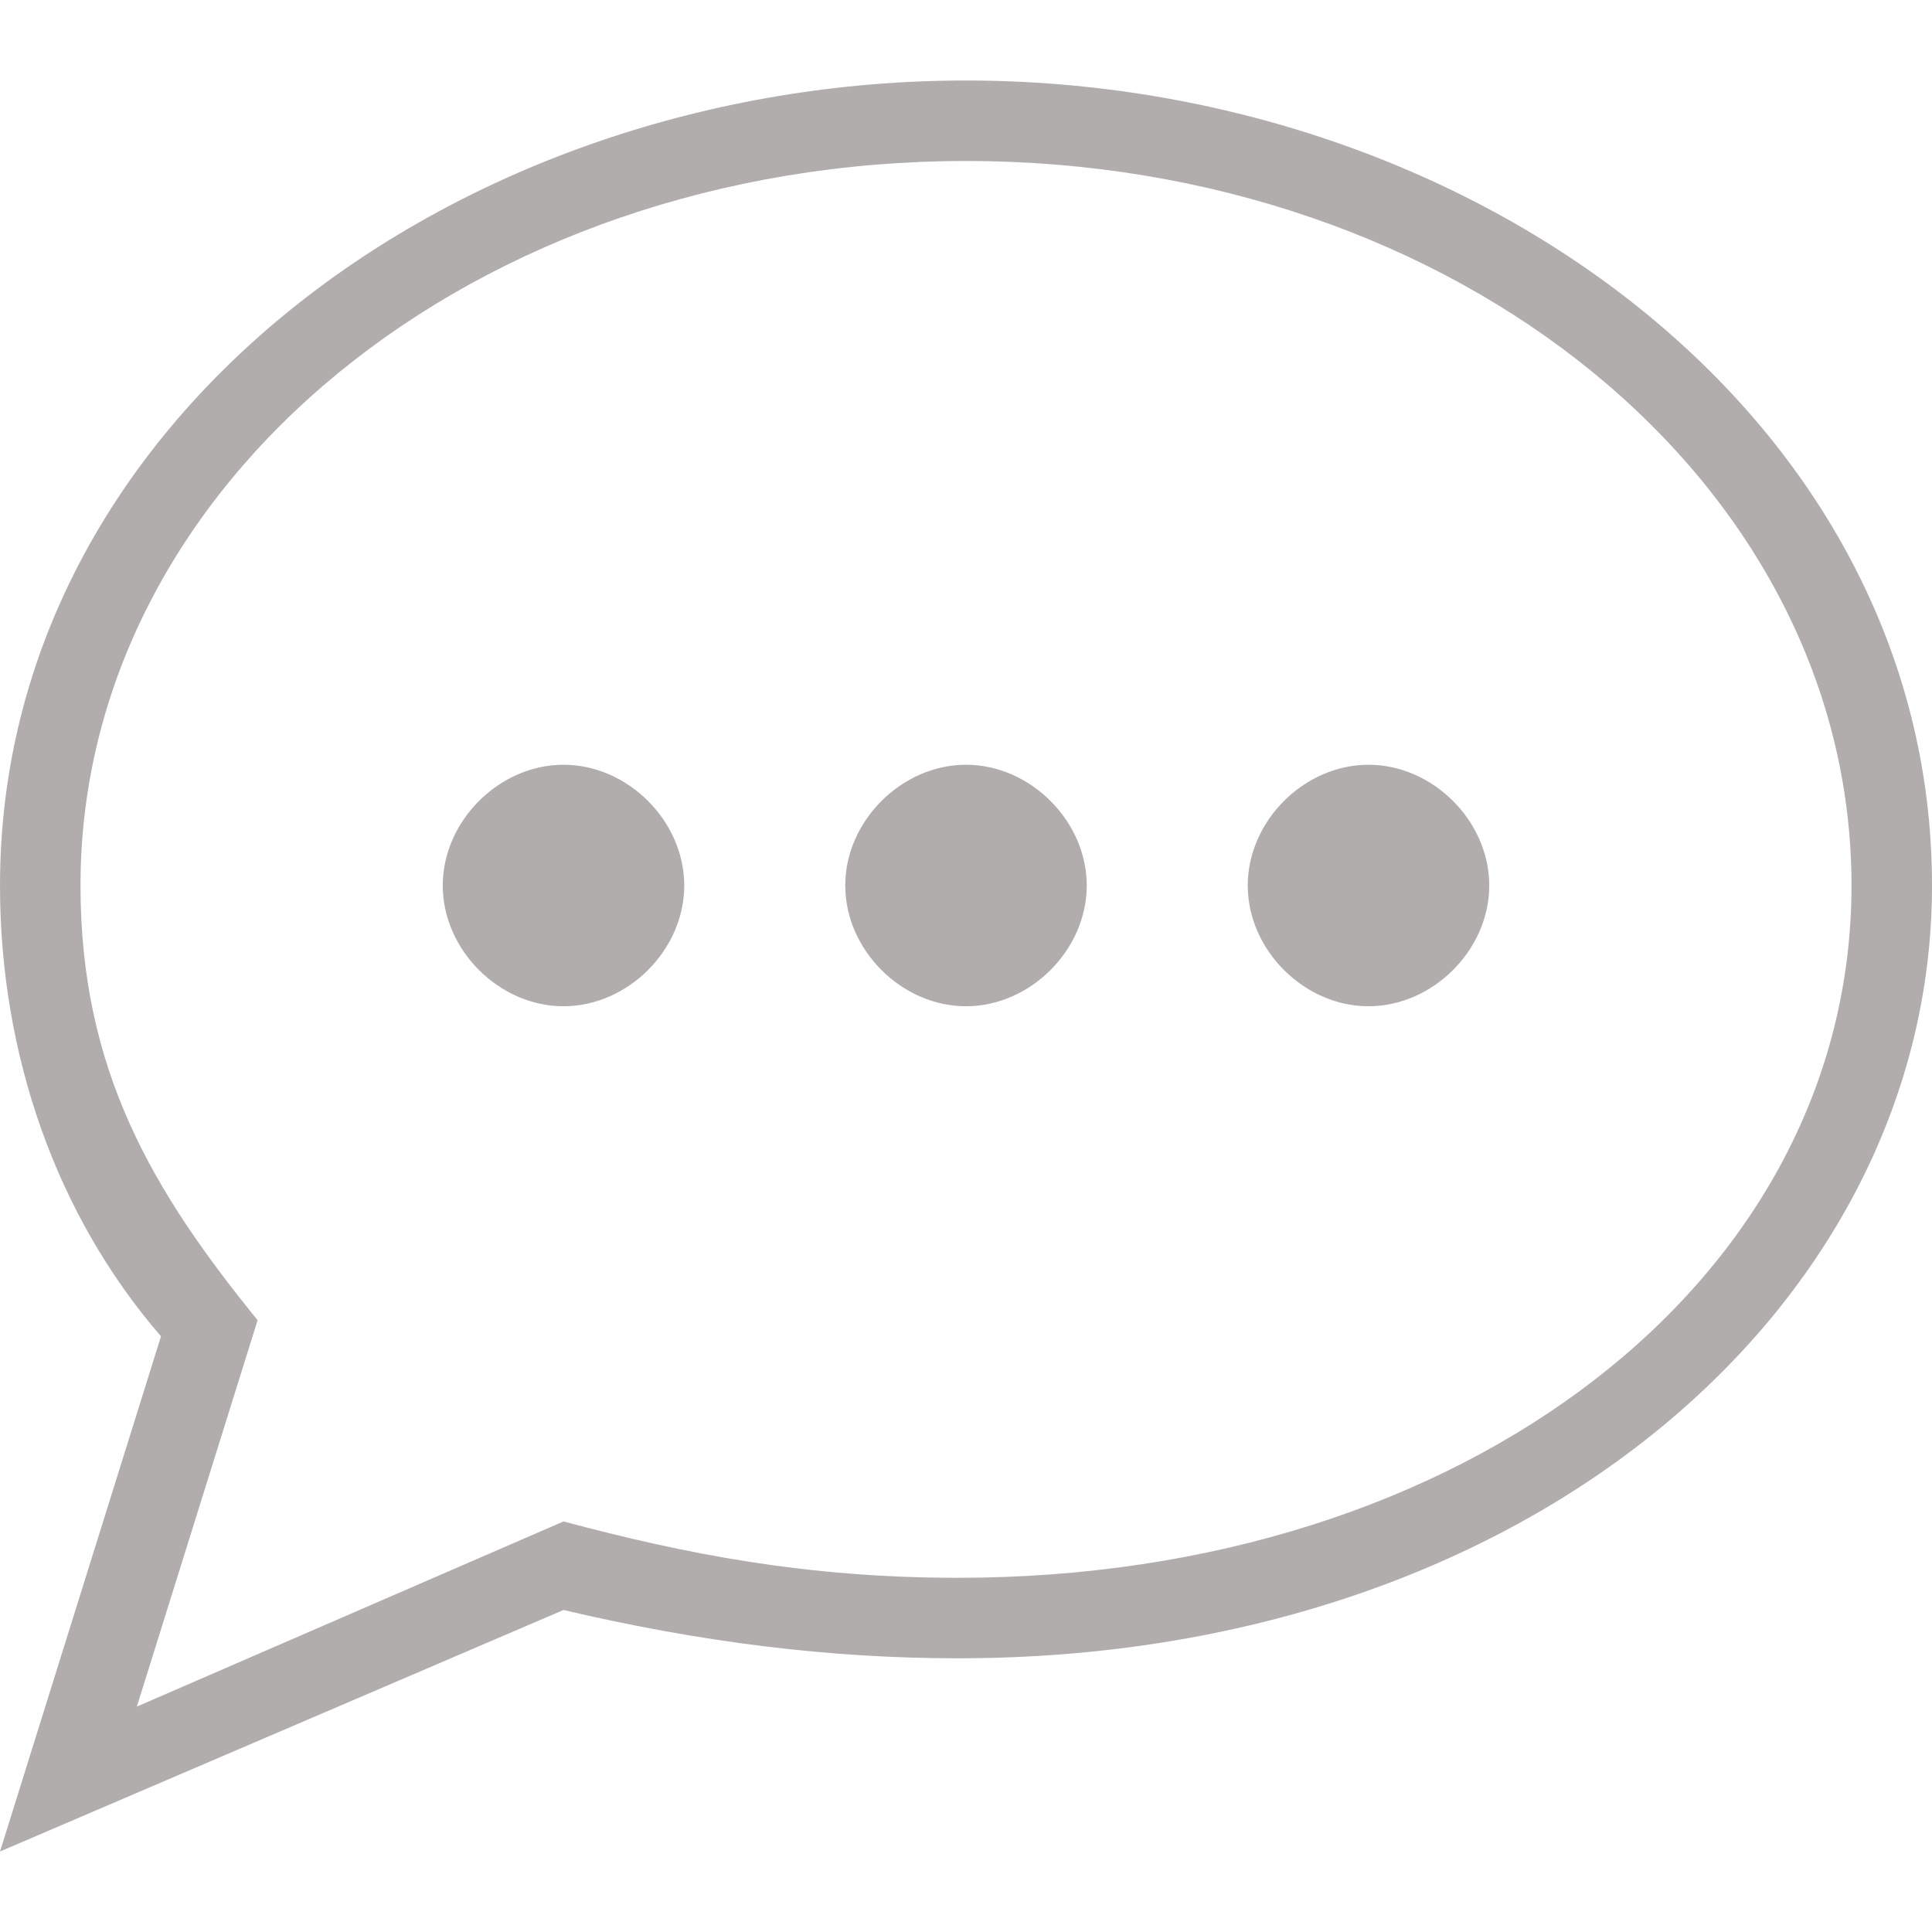 <?xml version="1.0" encoding="utf-8"?>
<!-- Generator: Adobe Illustrator 24.2.0, SVG Export Plug-In . SVG Version: 6.00 Build 0)  -->
<svg version="1.1" id="レイヤー_1" xmlns="http://www.w3.org/2000/svg" xmlns:xlink="http://www.w3.org/1999/xlink" x="0px"
	 y="0px" viewBox="0 0 24 24" style="enable-background:new 0 0 24 24;" xml:space="preserve">
<style type="text/css">
	.st0{fill-rule:evenodd;clip-rule:evenodd;fill:#B1ADAD;}
</style>
<path class="st0" d="M12,1C5.7,1,0,5.2,0,11c0,2.1,0.7,4.1,2,5.6l-2,6.4L7,20c1.7,0.4,3.3,0.6,4.9,0.6C19,20.6,24,16.2,24,11
	C24,5.2,18.3,1,12,1z M12,2c6.1,0,11,4,11,9c0,4.9-4.8,8.6-11.1,8.6c-1.9,0-3.4-0.3-4.9-0.7l-5.3,2.3l1.5-4.8C1.9,14.8,1,13.3,1,11
	C1,6,5.9,2,12,2z M7,9.5c0.8,0,1.5,0.7,1.5,1.5S7.8,12.5,7,12.5S5.5,11.8,5.5,11S6.2,9.5,7,9.5z M12,9.5c0.8,0,1.5,0.7,1.5,1.5
	s-0.7,1.5-1.5,1.5s-1.5-0.7-1.5-1.5S11.2,9.5,12,9.5z M17,9.5c0.8,0,1.5,0.7,1.5,1.5s-0.7,1.5-1.5,1.5s-1.5-0.7-1.5-1.5
	S16.2,9.5,17,9.5z"/>
</svg>
